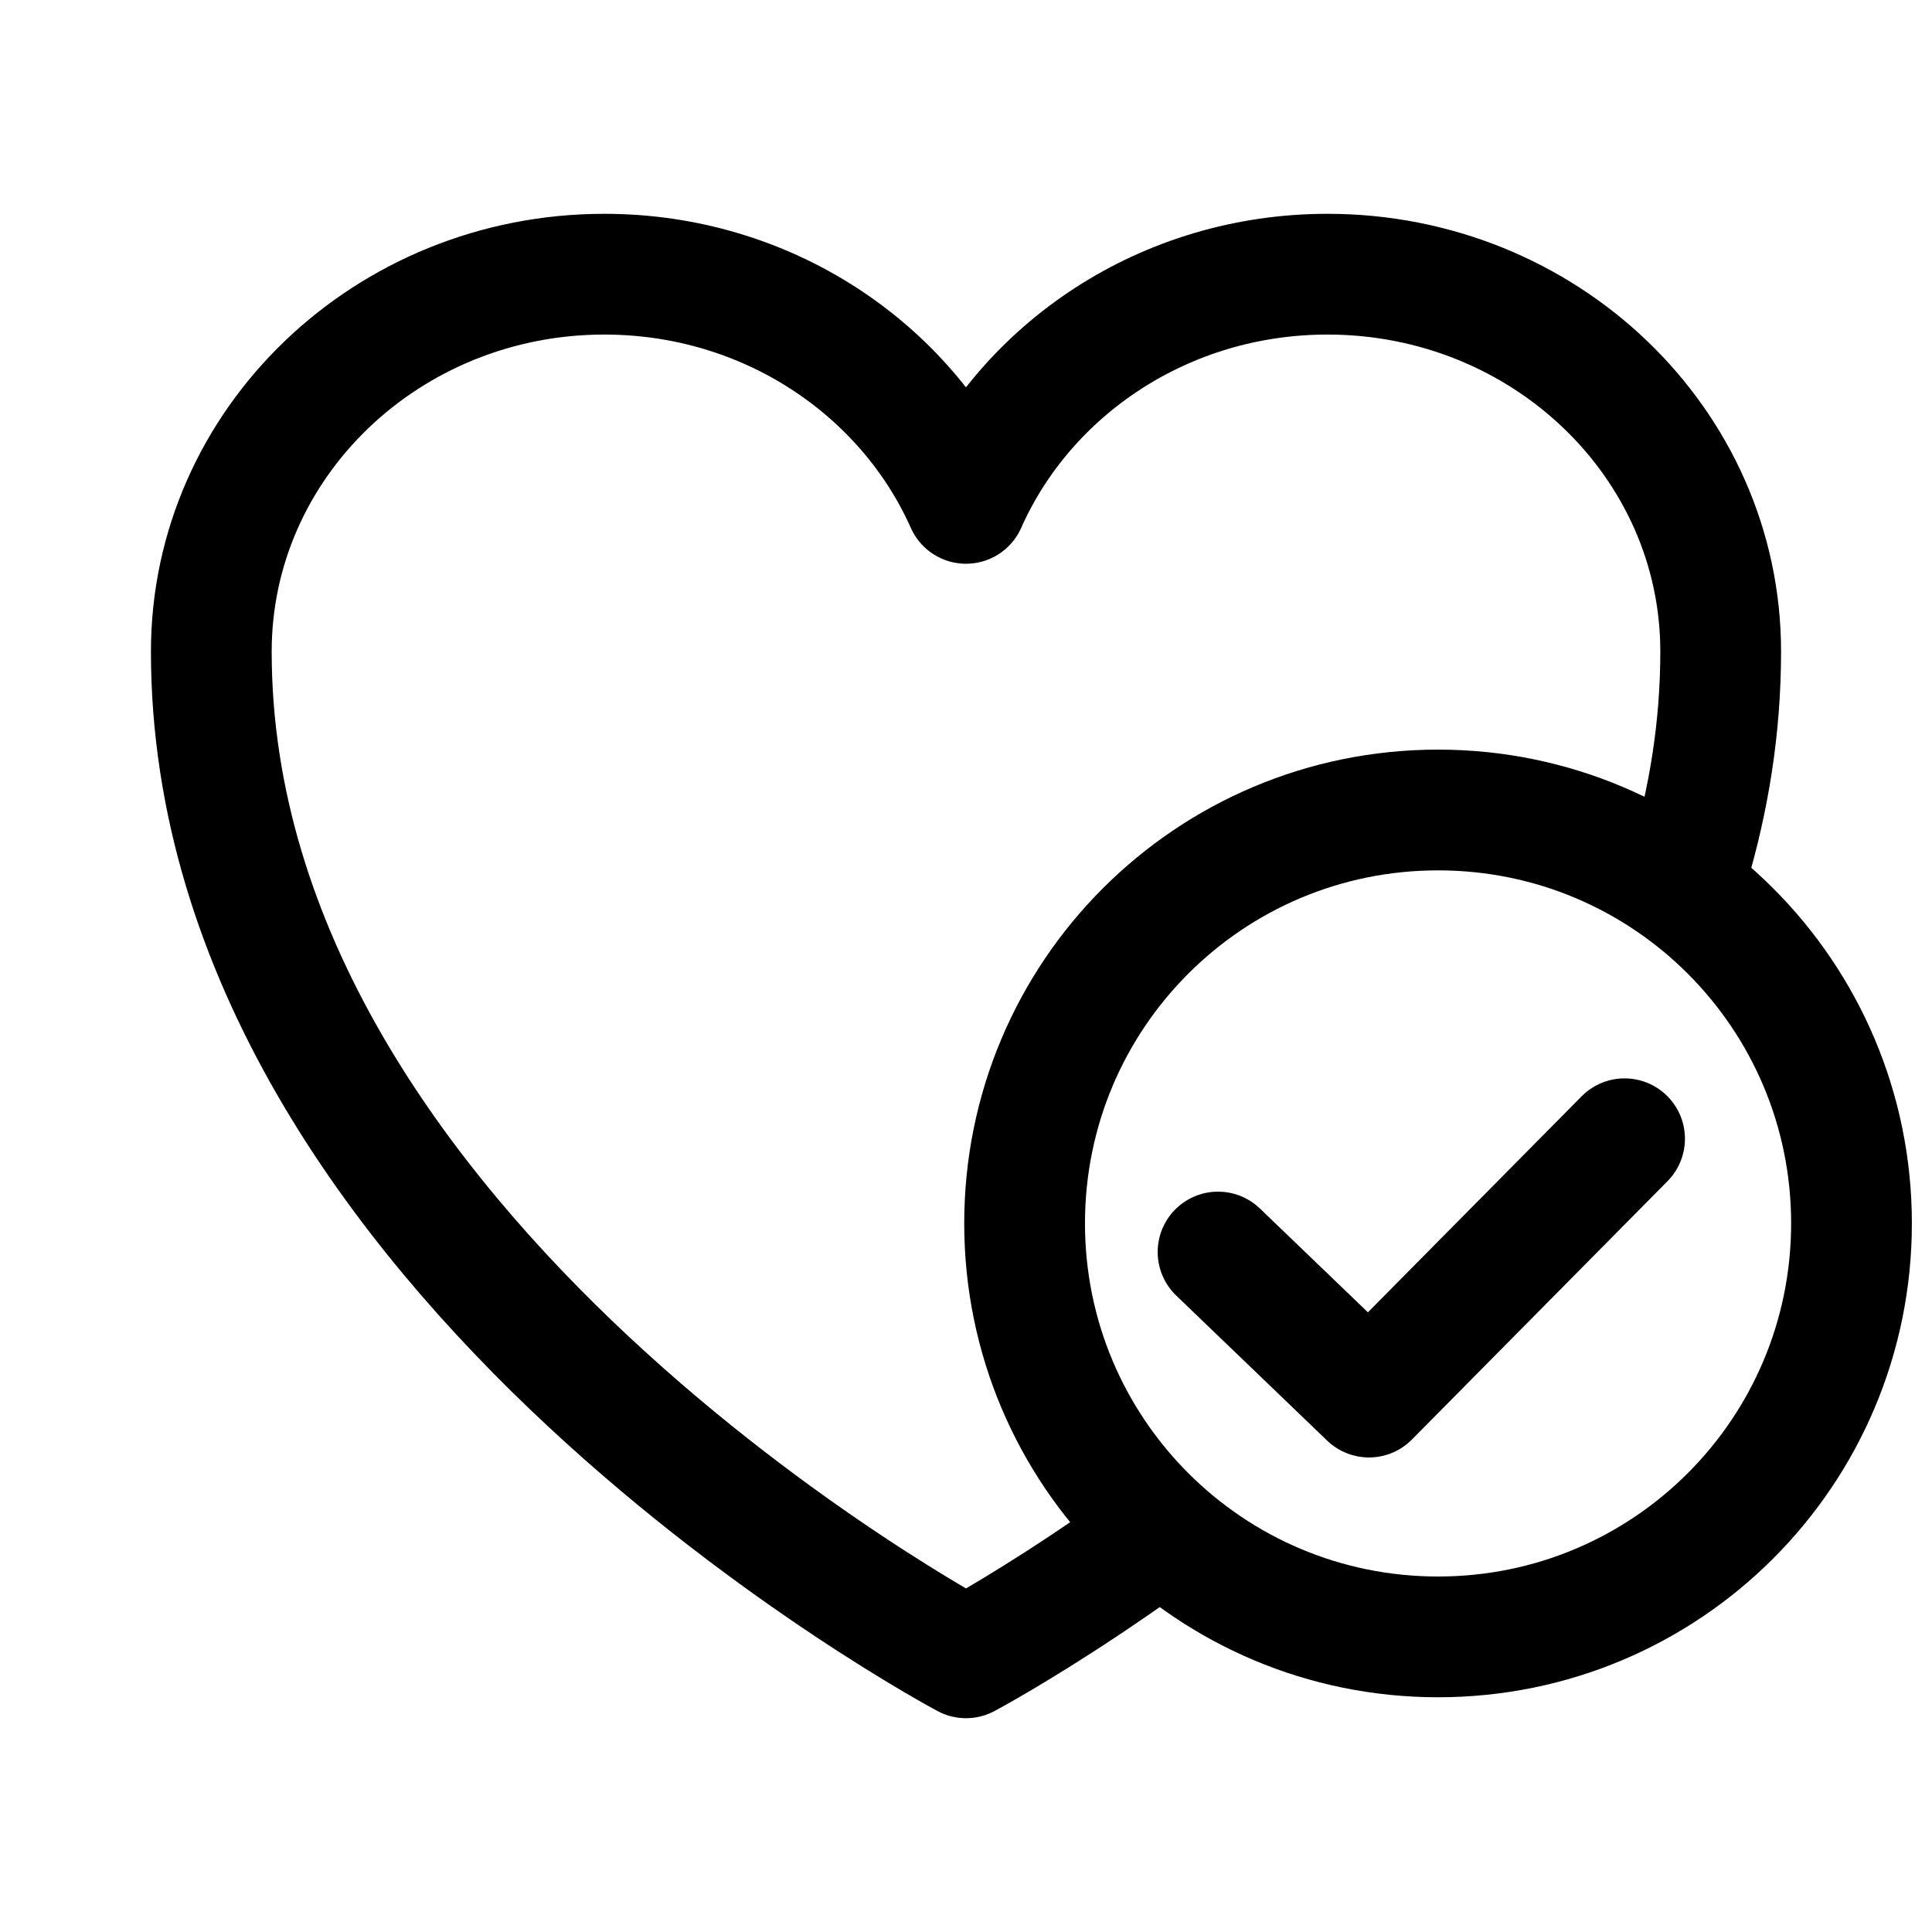 <svg id="yith-wcwl-icon-heart-check" class="yith-wcwl-icon-svg" xmlns="http://www.w3.org/2000/svg" xmlns:xlink="http://www.w3.org/1999/xlink" viewBox="0 0 24 24">
    <path fill="none" stroke="currentColor" stroke-width="1.5" stroke-linecap="round" stroke-linejoin="round"
          stroke-miterlimit="10"
          d="M23 15.197c0 2.84-2.297 5.137-5.136 5.137s-5.136-2.297-5.136-5.137 2.297-5.135 5.136-5.135S23 12.359 23 15.197zm-7.869.356l1.875 1.802 3.175-3.209"/>
    <defs>
        <path id="heart-check-A"
              d="M20.371 10.714l1.566.755.813-5.906c0-.093-3.188-4.625-3.469-4.719S3.063 1.75 3.063 1.75L-.843 9.094.563 20.334l8.531 2.697 6.031-2.063.156-1.063-1.906-1.594 6.996-7.597z"/>
    </defs>
    <clipPath id="heart-check-B">
        <use xlink:href="#heart-check-A"/>
    </clipPath>
    <g clip-path="url(#heart-check-B)">
        <path fill="none" stroke="currentColor" stroke-width="1.5" stroke-linejoin="round"
              d="M21.375 8.094c0-2.588-2.187-4.688-4.884-4.688-2.016 0-3.747 1.173-4.491 2.847-.745-1.674-2.476-2.847-4.493-2.847-2.695 0-4.882 2.099-4.882 4.688 0 7.521 9.375 12.5 9.375 12.5s9.375-4.98 9.375-12.5z"/>
    </g>
</svg>